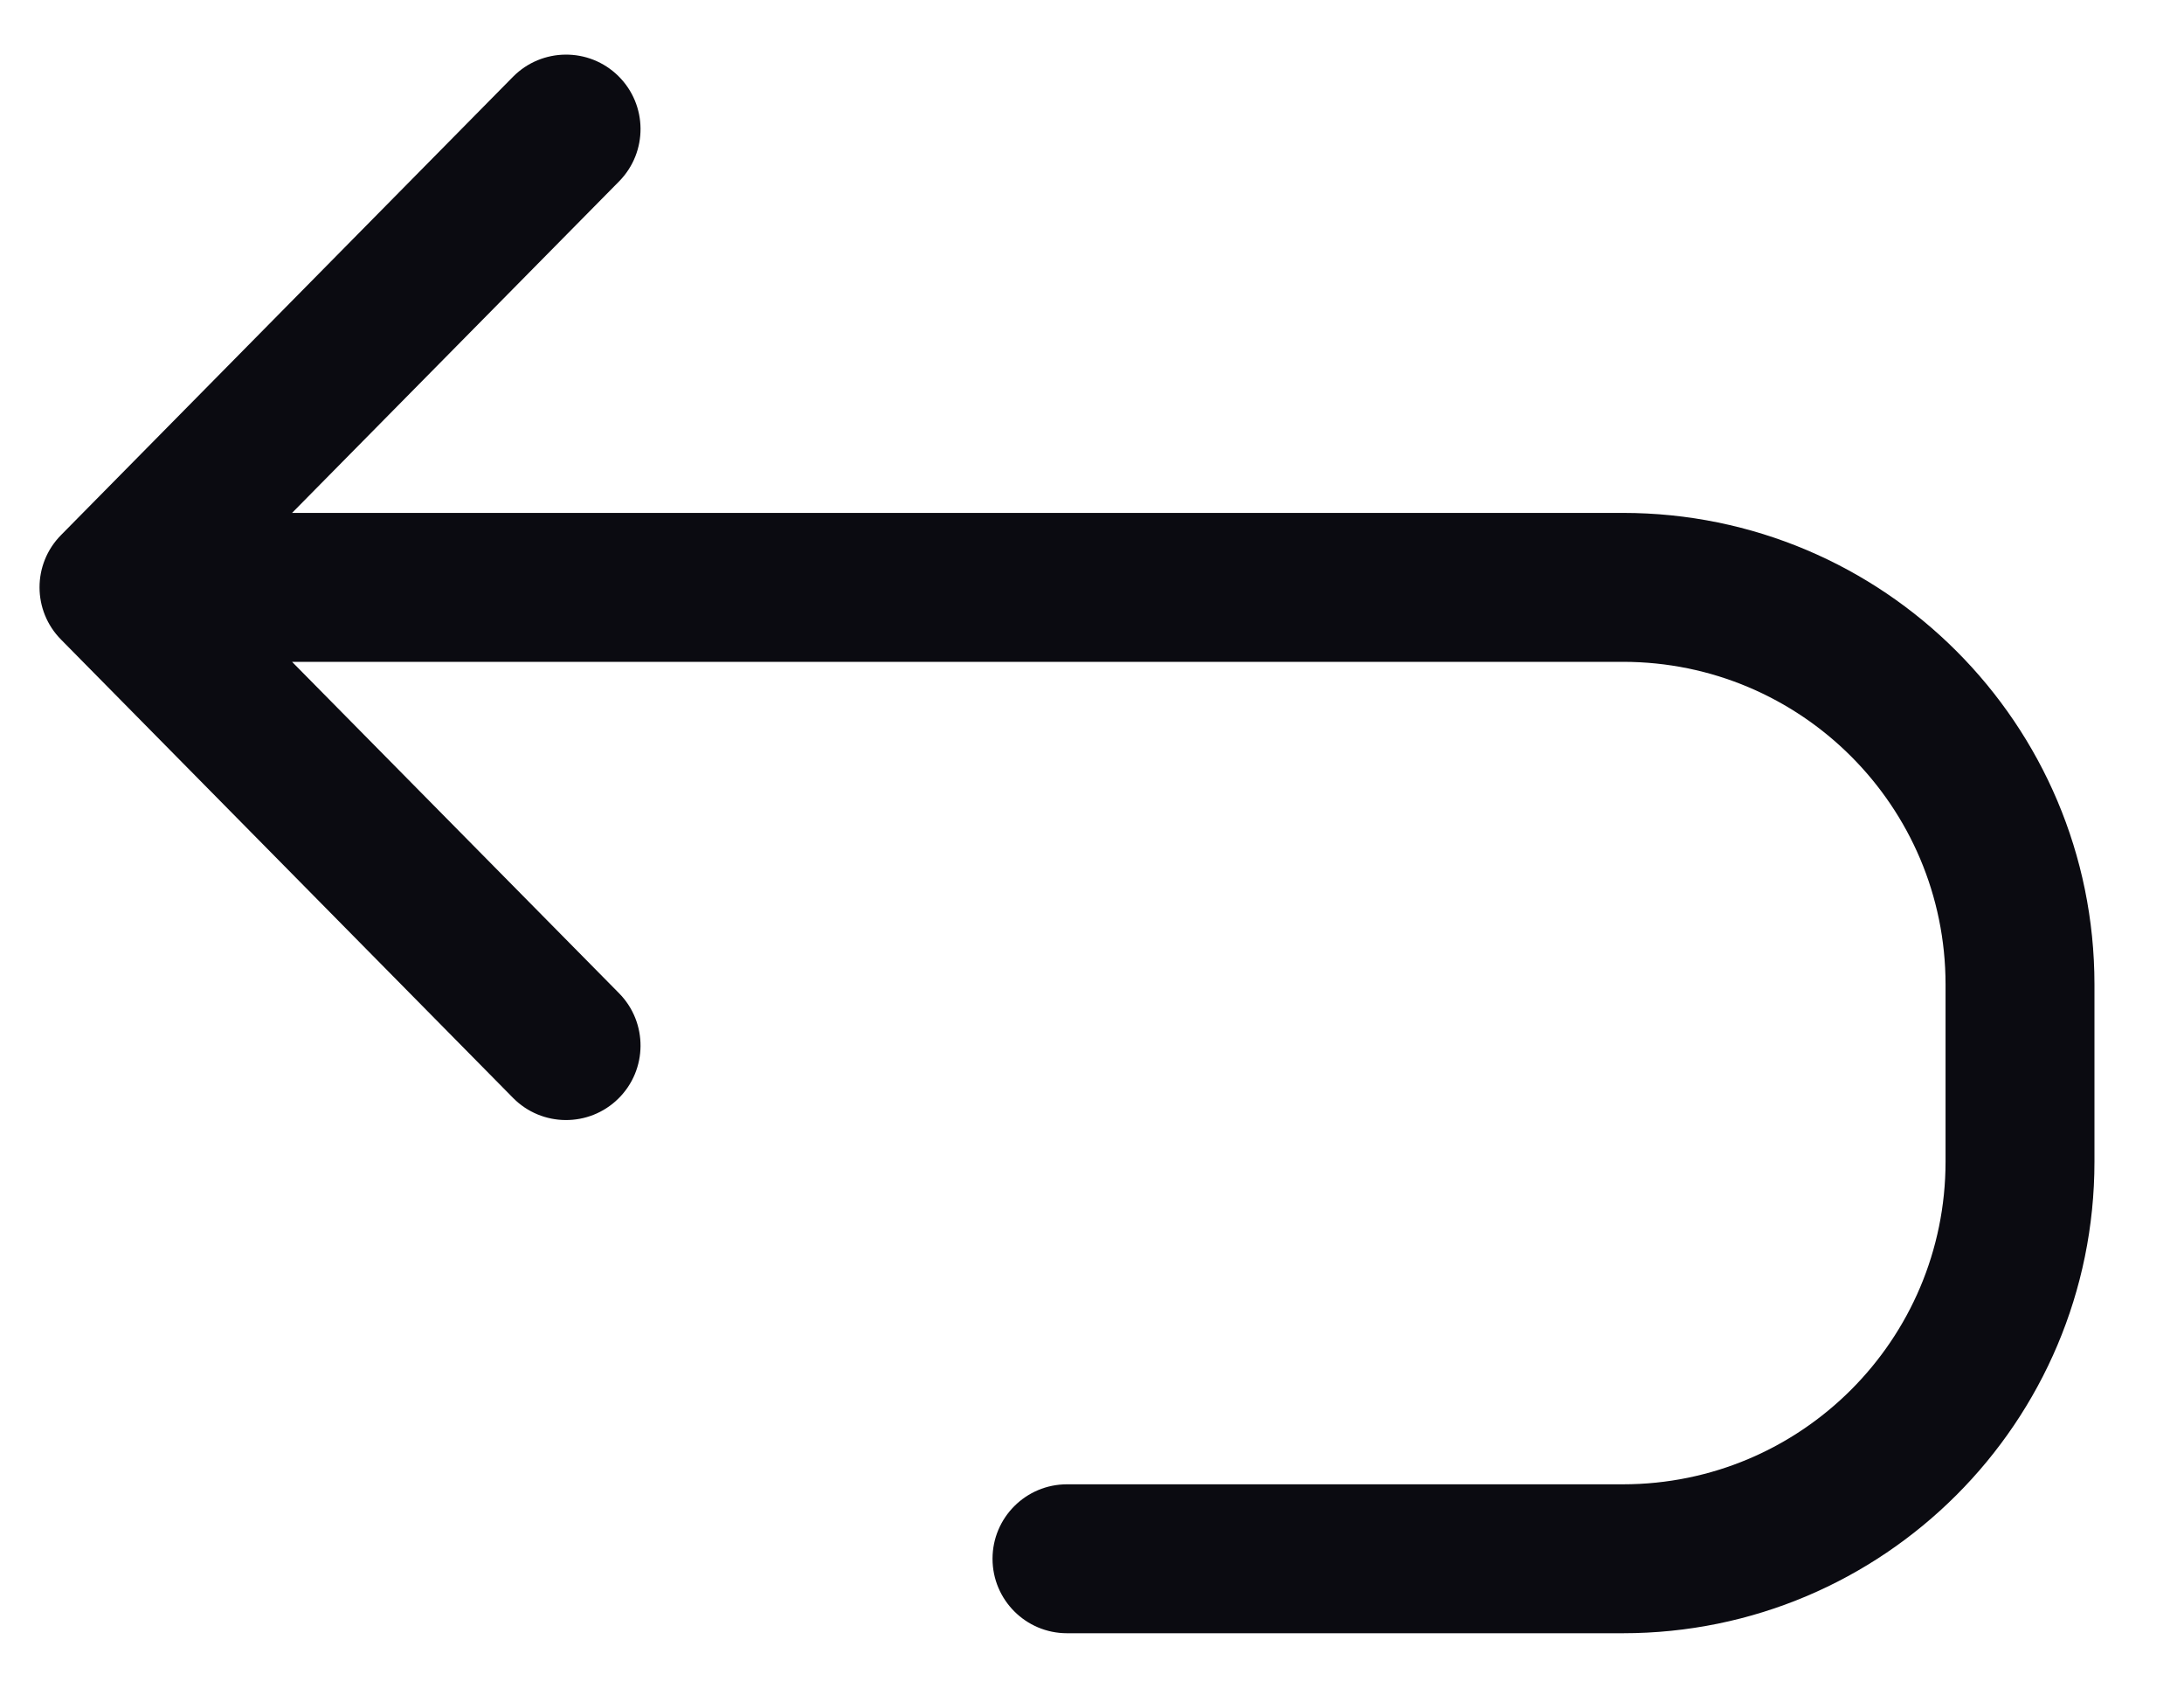<svg width="22" height="17" viewBox="0 0 22 17" fill="none" xmlns="http://www.w3.org/2000/svg">
<path fill-rule="evenodd" clip-rule="evenodd" d="M9.998 15.7C9.998 16.114 10.334 16.45 10.748 16.45L16.348 16.45C18.972 16.45 21.098 14.324 21.098 11.7L21.098 9.916C21.098 7.292 18.972 5.166 16.348 5.166L2.942 5.166L6.236 1.827C6.527 1.532 6.524 1.057 6.229 0.766C5.934 0.475 5.459 0.479 5.168 0.773L0.615 5.389C0.326 5.681 0.326 6.15 0.615 6.442L5.168 11.058C5.459 11.353 5.934 11.356 6.229 11.065C6.524 10.774 6.527 10.299 6.236 10.004L2.942 6.666L16.348 6.666C18.143 6.666 19.598 8.121 19.598 9.916L19.598 11.7C19.598 13.495 18.143 14.95 16.348 14.95L10.748 14.95C10.334 14.95 9.998 15.286 9.998 15.7Z" fill="#0B0B11"/>
</svg>
